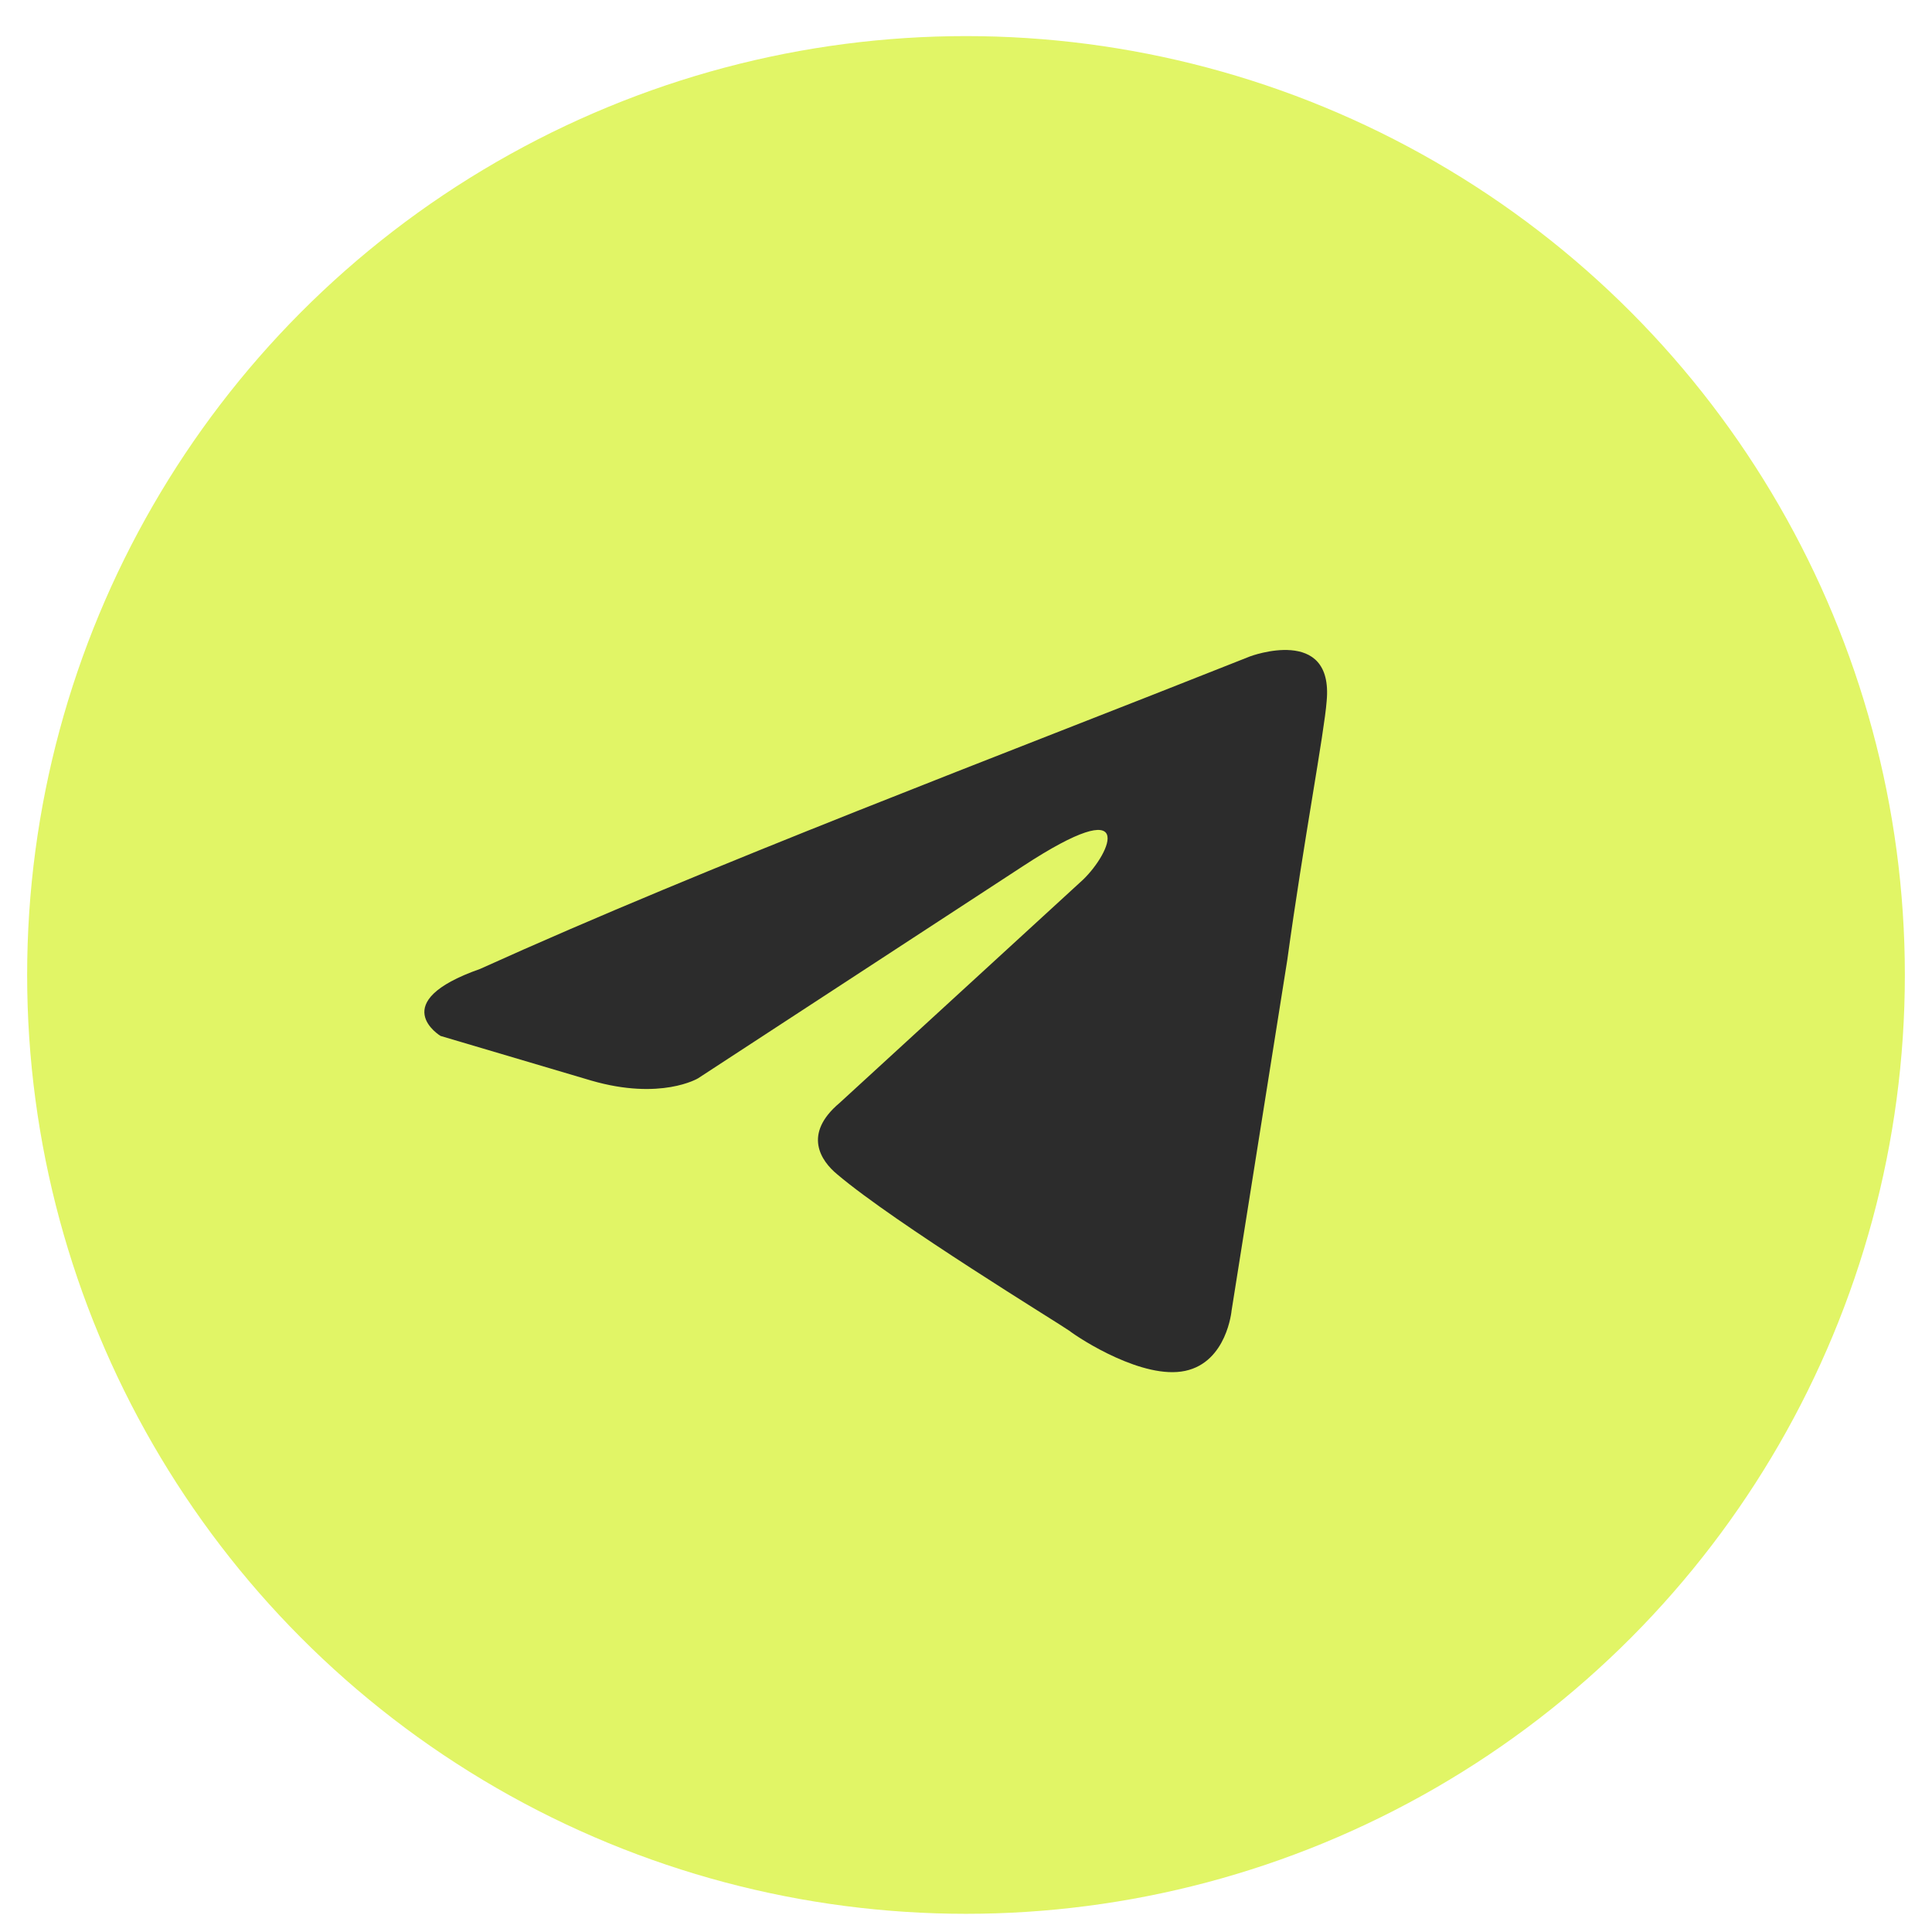 <?xml version="1.0" encoding="UTF-8"?> <svg xmlns="http://www.w3.org/2000/svg" width="41" height="41" viewBox="0 0 41 41" fill="none"> <circle cx="20.5" cy="20.69" r="19.924" fill="#E1F566"></circle> <path d="M26.53 13.929C26.53 13.929 28.302 13.265 28.154 14.876C28.105 15.54 27.663 17.862 27.318 20.373L26.136 27.813C26.136 27.813 26.038 28.903 25.152 29.092C24.266 29.282 22.937 28.429 22.69 28.239C22.493 28.097 18.998 25.965 17.768 24.922C17.423 24.638 17.029 24.069 17.817 23.406L22.985 18.667C23.576 18.099 24.167 16.772 21.706 18.383L14.813 22.884C14.813 22.884 14.026 23.359 12.549 22.932L9.349 21.984C9.349 21.984 8.168 21.273 10.186 20.563C15.109 18.336 21.164 16.061 26.53 13.929H26.53Z" fill="#2C2C2C"></path> </svg> 